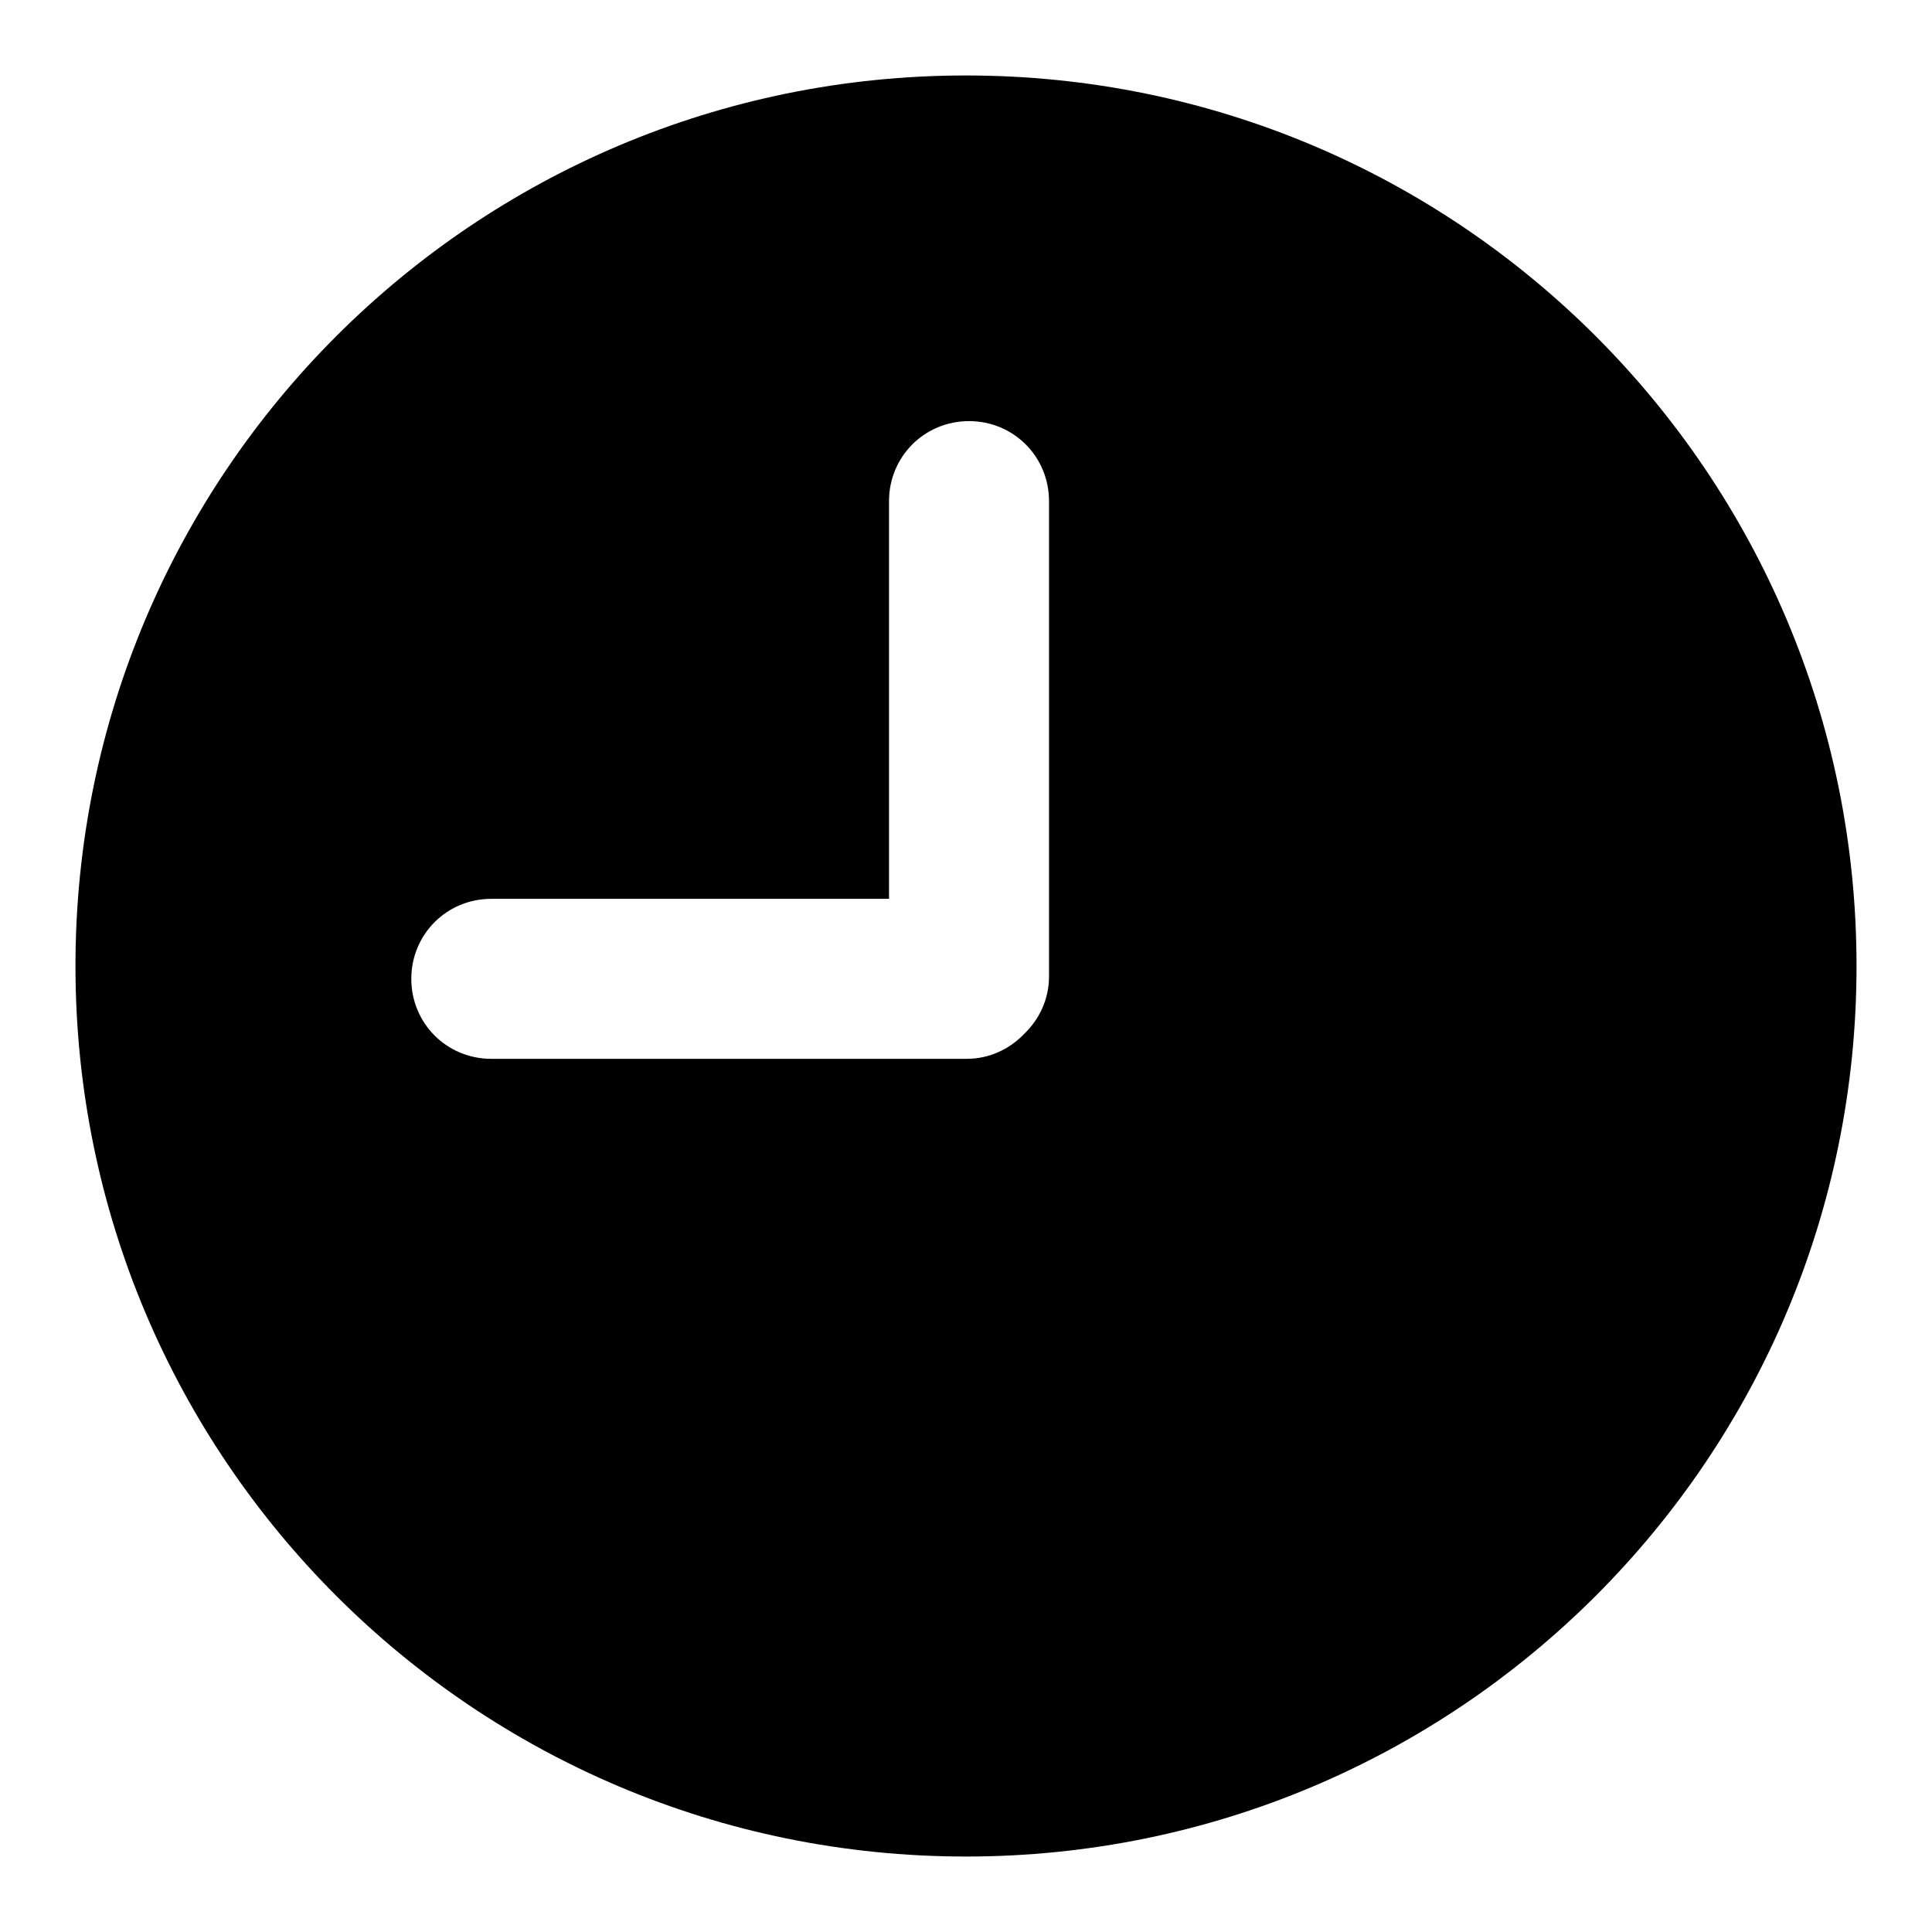 <?xml version="1.0" encoding="utf-8"?>
<!-- Svg Vector Icons : http://www.onlinewebfonts.com/icon -->
<!DOCTYPE svg PUBLIC "-//W3C//DTD SVG 1.1//EN" "http://www.w3.org/Graphics/SVG/1.1/DTD/svg11.dtd">
<svg version="1.1" xmlns="http://www.w3.org/2000/svg" xmlns:xlink="http://www.w3.org/1999/xlink" x="0px" y="0px" viewBox="0 0 256 256" enable-background="new 0 0 256 256" xml:space="preserve">
<g><g><path fill="#000000" d="M128,10C62.8,10,10,62.8,10,128c0,65.2,52.8,118,118,118c65.2,0,118-52.8,118-118C246,62.8,193.2,10,128,10z M139,129.4c0,3-1.3,5.7-3.3,7.6c-1.9,2-4.6,3.3-7.6,3.3h-63c-5.9,0-10.6-4.7-10.6-10.6c0-5.9,4.7-10.6,10.6-10.6h52.7V66.4c0-5.9,4.7-10.6,10.6-10.6c5.9,0,10.6,4.7,10.6,10.6V129.4L139,129.4z"/></g></g>
</svg>
